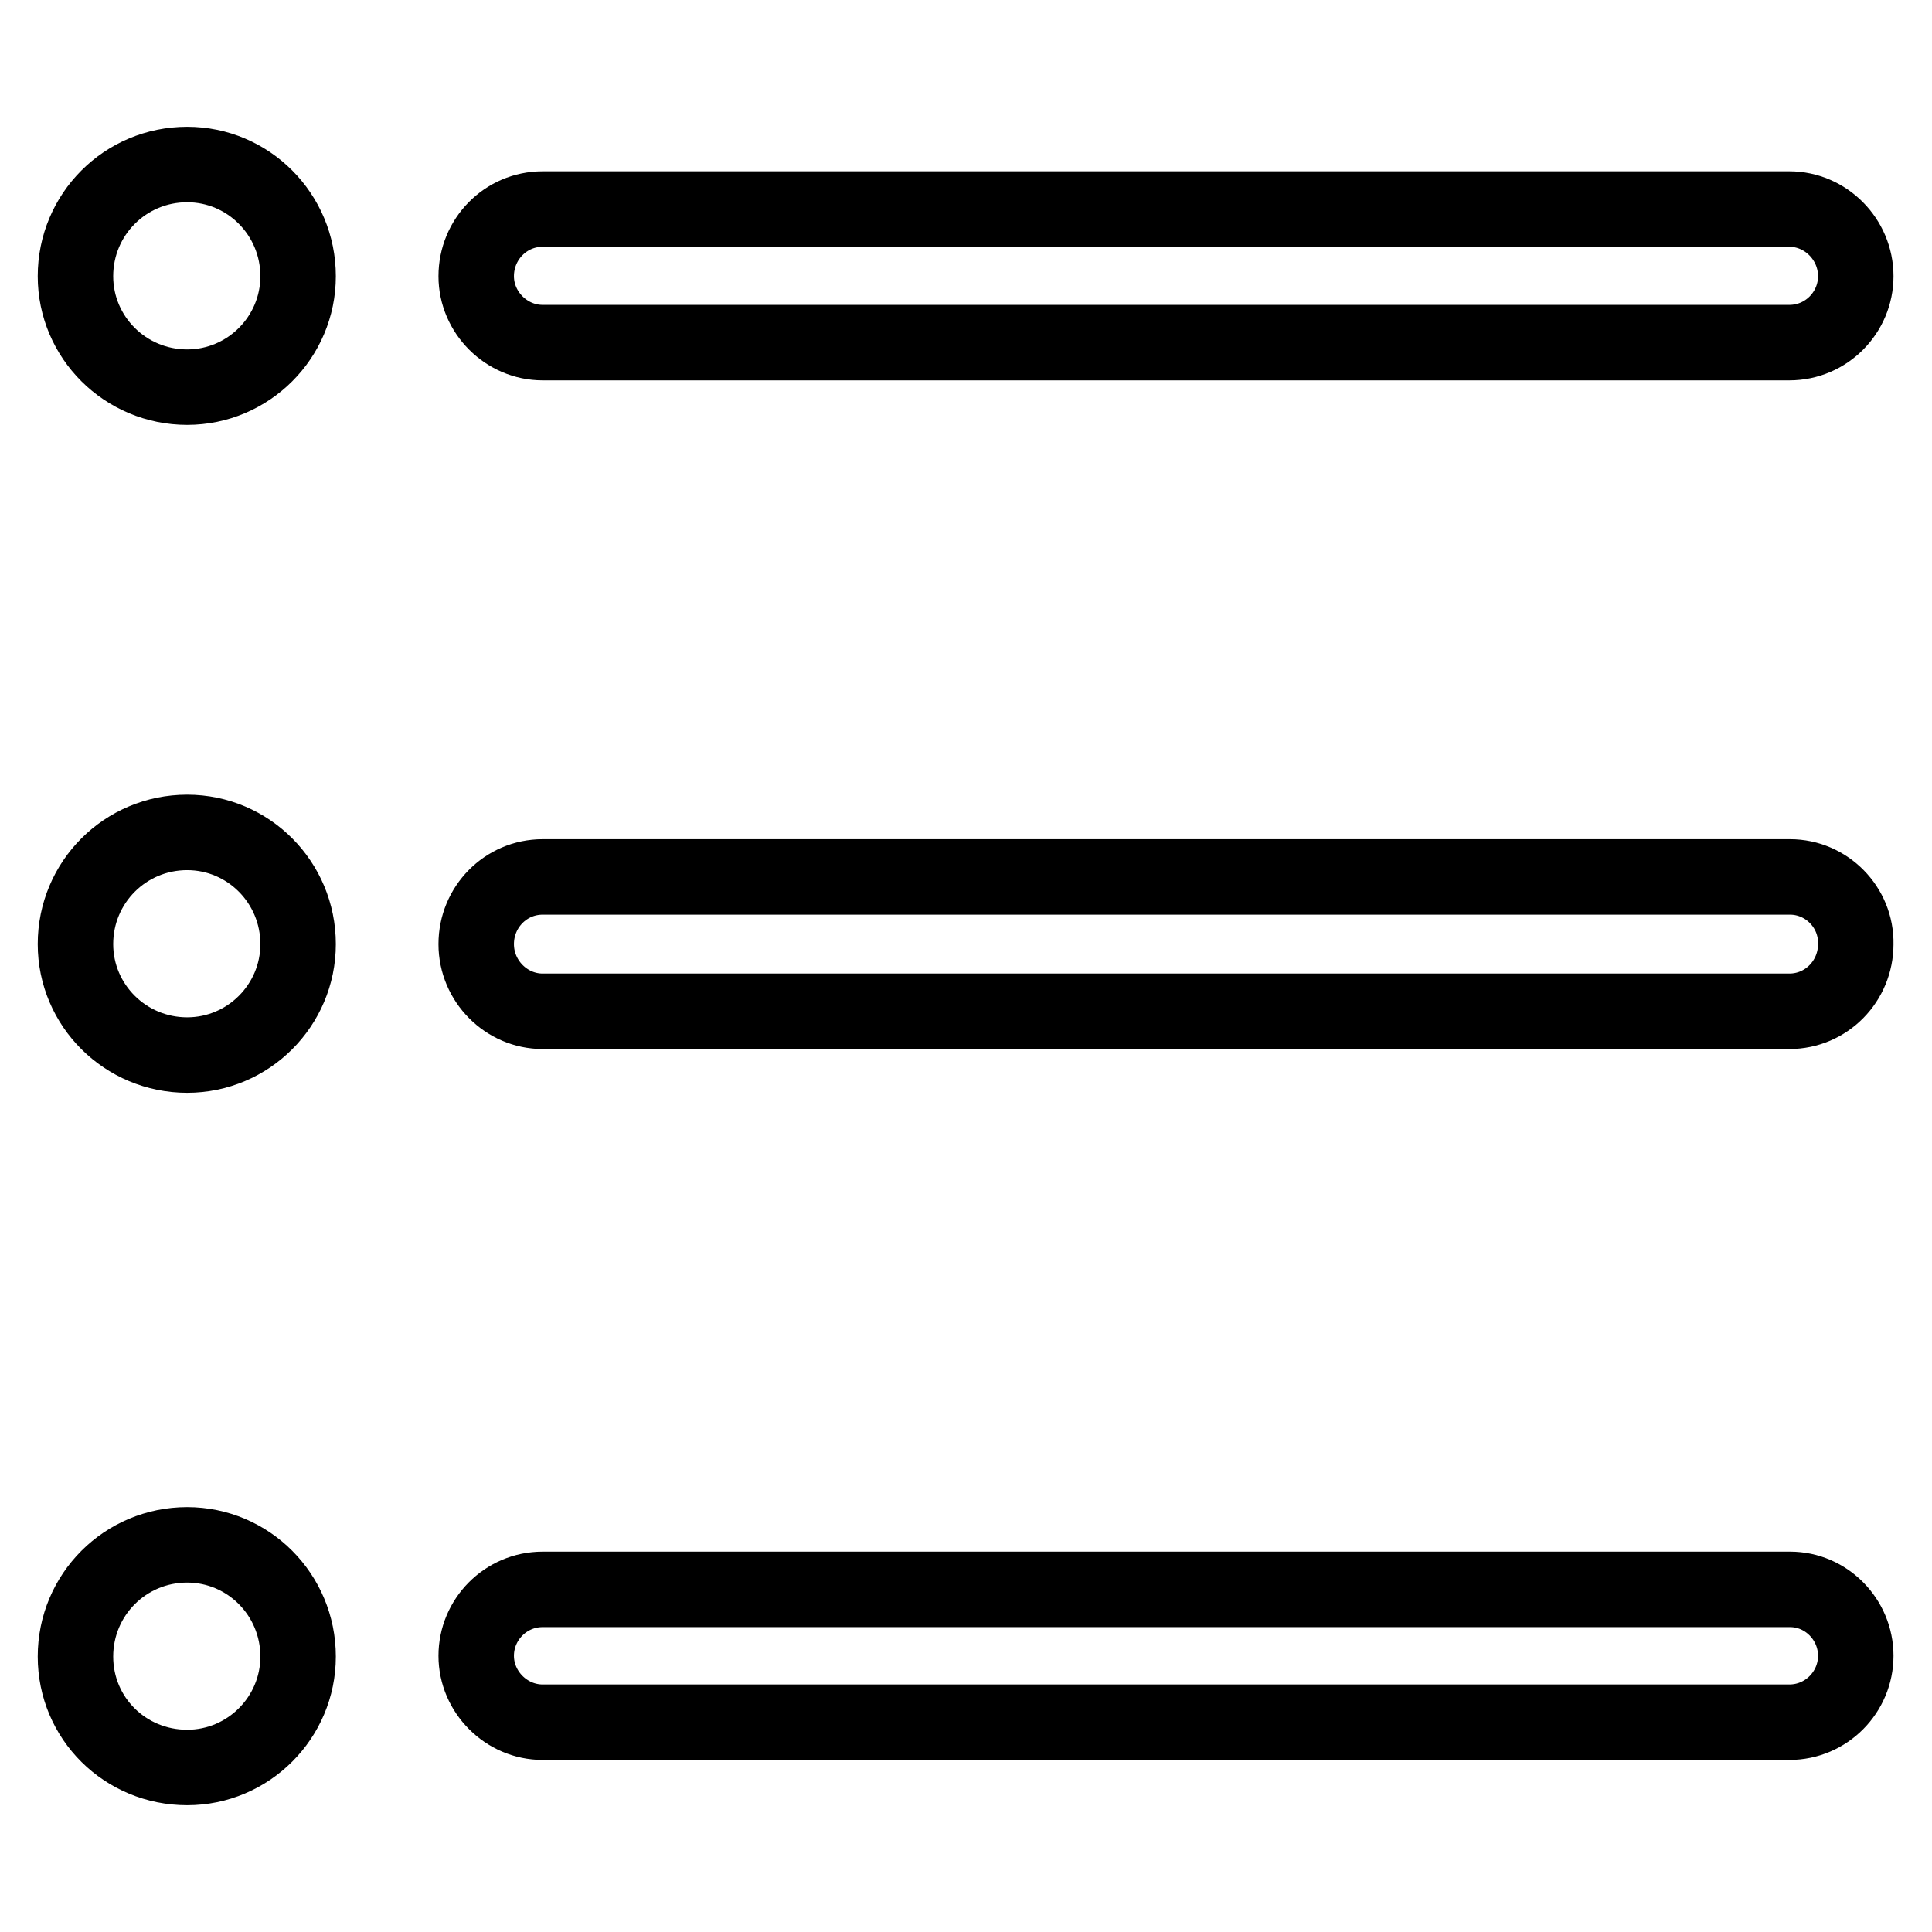 <?xml version="1.0" encoding="utf-8"?>
<!-- Svg Vector Icons : http://www.onlinewebfonts.com/icon -->
<!DOCTYPE svg PUBLIC "-//W3C//DTD SVG 1.1//EN" "http://www.w3.org/Graphics/SVG/1.1/DTD/svg11.dtd">
<svg version="1.1" xmlns="http://www.w3.org/2000/svg" xmlns:xlink="http://www.w3.org/1999/xlink" x="0px" y="0px" viewBox="0 0 256 256" enable-background="new 0 0 256 256" xml:space="preserve">
<g> <path stroke-width="10" fill-opacity="0" stroke="#000000"  d="M24.8,21.8c-8.2,0-14.8,6.6-14.8,14.8c0,8.1,6.6,14.7,14.8,14.7c8.1,0,14.7-6.6,14.7-14.7 C39.5,28.4,32.9,21.8,24.8,21.8L24.8,21.8z M71.9,45.4h165.2c4.9,0,8.8-4,8.8-8.8c0-4.9-4-8.9-8.8-8.9H71.9c-4.9,0-8.8,4-8.8,8.9 C63.1,41.4,67.1,45.4,71.9,45.4L71.9,45.4z M24.8,110.3c-8.2,0-14.8,6.6-14.8,14.8c0,8.1,6.6,14.7,14.8,14.7 c8.1,0,14.7-6.6,14.7-14.7C39.5,116.9,32.9,110.3,24.8,110.3L24.8,110.3z M237.2,116.2H71.9c-4.9,0-8.8,4-8.8,8.9 c0,4.9,4,8.9,8.8,8.9h165.2c4.9,0,8.8-4,8.8-8.9C246,120.2,242,116.2,237.2,116.2L237.2,116.2z M24.8,204.7 c-8.2,0-14.8,6.6-14.8,14.8c0,8.2,6.6,14.7,14.8,14.7c8.1,0,14.7-6.6,14.7-14.7C39.5,211.3,32.9,204.7,24.8,204.7L24.8,204.7z  M237.2,210.6H71.9c-4.9,0-8.8,4-8.8,8.8s4,8.8,8.8,8.8h165.2c4.9,0,8.8-4,8.8-8.8S242,210.6,237.2,210.6L237.2,210.6z"/></g>
</svg>